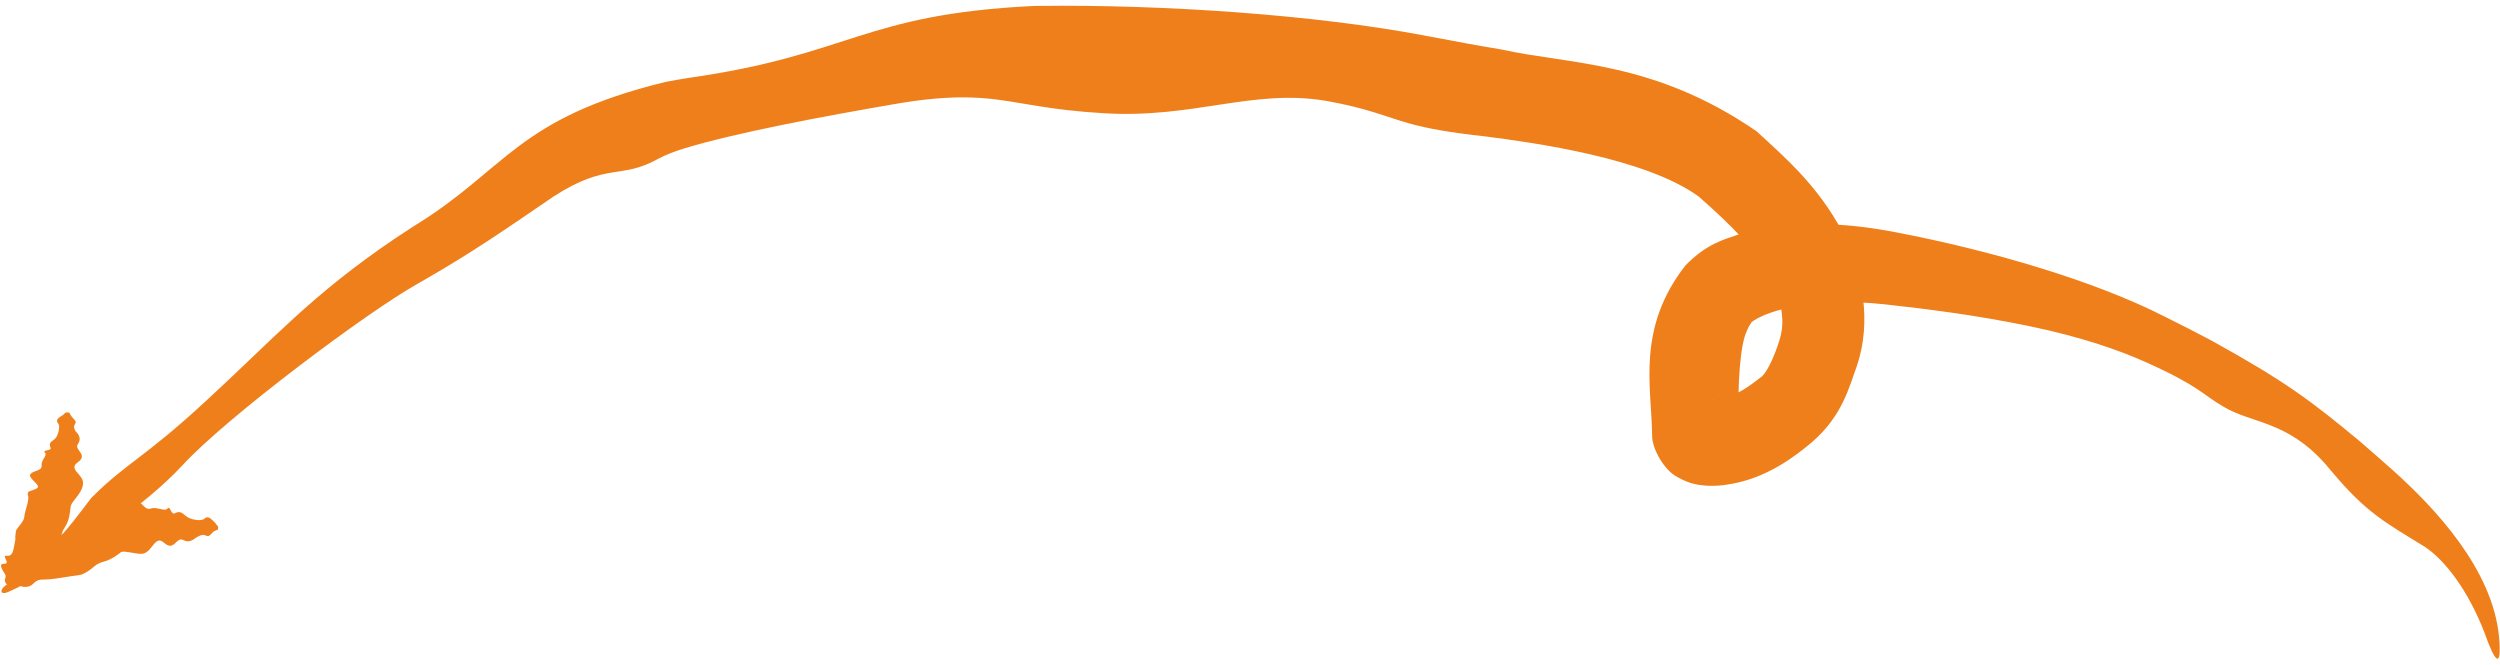 <?xml version="1.0" encoding="UTF-8"?> <svg xmlns="http://www.w3.org/2000/svg" width="372" height="99" viewBox="0 0 372 99" fill="none"><path d="M197.299 15.005C186.423 13.159 177.632 17.671 164.181 16.846C160.142 16.603 157.103 16.213 154.435 15.778C148.503 14.838 144.308 13.649 133.942 15.343C121.821 17.42 109.411 19.783 101.811 22.084C100.291 22.552 99.007 23.064 97.991 23.601C92.335 26.787 90.389 24.063 82.371 29.239C74.941 34.323 70.307 37.517 63.386 41.508C63.018 41.719 62.643 41.935 62.259 42.156C54.755 46.327 33.636 62.149 27.112 69.273C24.182 72.427 20.6 75.266 17.14 77.767L17.368 77.545C13.265 81.439 8.657 83.88 5.561 85.781C5.293 85.946 5.031 86.106 4.781 86.256C4.779 86.257 4.773 86.261 4.771 86.263C3.352 87.095 2.149 87.678 1.172 88.102C0.683 88.313 0.371 88.28 0.261 88.116C0.261 88.116 0.261 88.116 0.261 88.115C0.125 87.91 0.303 87.501 0.843 87.102C1.702 86.468 2.682 85.712 3.739 84.819C5.907 82.951 8.499 80.632 10.842 77.651C11.916 76.288 12.791 75.129 13.577 74.1C13.622 74.054 13.755 73.918 13.805 73.878C18.667 69.002 21.587 68.043 30.508 59.787C40.568 50.563 46.255 43.946 58.885 35.416C59.717 34.861 60.596 34.281 61.502 33.696C75.391 25.242 76.773 17.613 99.033 12.191C100.119 11.984 101.243 11.787 102.424 11.595C126.619 8.174 128.301 2.142 153.739 0.891C154.042 0.886 154.346 0.882 154.652 0.88C173.142 0.652 195.664 2.21 211.823 5.262C216.257 6.101 220.153 6.835 223.326 7.346C233.724 9.659 246.031 9.017 261.365 19.523C265.746 23.56 270.539 27.668 274.227 34.635C274.402 34.987 274.573 35.35 274.737 35.721C276.976 40.661 278.601 47.68 276.303 54.437C275.162 57.575 274.155 61.824 269.727 65.703C267.07 67.961 263.308 70.747 258.531 71.819C257.207 72.103 255.91 72.369 253.883 72.267C252.855 72.17 251.567 72.101 249.655 71.014C247.661 70.054 245.765 66.723 245.835 64.718C245.751 57.538 243.481 48.84 250.804 39.487C253.952 36.269 256.465 35.648 258.954 34.811C266.548 32.681 274.39 33.089 282.037 34.552C296.642 37.343 311.865 41.89 322.027 47.073C324.715 48.407 327.138 49.636 329.172 50.734C340.04 56.744 343.866 59.63 351.105 65.634C352.621 66.951 354.28 68.386 356.184 70.085C362.146 75.471 370.894 84.572 371.86 94.785C372.269 99.702 371.263 98.609 369.719 94.213C367.293 87.904 363.84 83.353 360.783 81.347C354.843 77.697 352.135 76.313 346.957 70.159C346.672 69.82 346.382 69.475 346.073 69.111C340.244 62.492 334.935 63.055 330.703 60.425C327.703 58.678 327.182 57.404 319.134 53.818C315.465 52.195 310.089 50.212 301.794 48.492C293.714 46.835 286.624 45.971 280.423 45.281C275.083 44.711 270.555 44.929 266.959 45.615C265.164 45.958 263.596 46.426 262.388 46.949C261.789 47.207 261.278 47.483 260.932 47.718C260.592 47.938 260.408 48.178 260.612 47.998C260.312 48.4 260.089 48.824 259.892 49.339C259.004 51.184 258.463 56.908 258.748 63.935C258.832 62.914 257.537 60.546 256.354 60.018C255.245 59.395 254.892 59.505 254.799 59.485C254.653 59.52 255.273 59.525 255.821 59.422C257.594 59.147 259.539 58.108 261.946 56.178C262.728 55.744 263.922 53.42 264.795 50.582C265.13 49.528 265.257 48.468 265.2 47.394C265.114 45.667 264.606 43.549 263.367 41.018C261.792 37.717 257.43 33.316 252.76 29.241C244.89 23.517 228.292 21.239 221.115 20.311C215.668 19.715 212.44 19.123 209.825 18.4C206.183 17.398 203.709 16.142 197.299 15.005Z" fill="#EF7F1A"></path><path d="M5.523 72.641C6.197 72.186 4.044 71.142 4.539 70.544C5.034 69.936 6.272 70.125 6.194 69.247C6.184 69.139 6.19 69.039 6.209 68.938C6.334 68.244 7.059 67.726 6.675 67.334C6.236 66.898 7.769 67.141 7.513 66.584C7.252 66.038 7.488 65.795 8.032 65.417C8.392 65.164 8.699 64.579 8.774 63.844C8.774 63.839 8.779 63.822 8.778 63.817C8.833 63.477 8.799 63.162 8.613 62.939C8.126 62.354 9.106 61.967 9.485 61.664C9.515 61.626 9.542 61.596 9.565 61.568C9.676 61.437 9.811 61.385 9.939 61.354C9.994 61.341 10.093 61.361 10.187 61.392C10.187 61.392 10.187 61.392 10.187 61.392C10.304 61.431 10.412 61.489 10.416 61.528C10.425 61.619 10.457 61.744 10.557 61.836C10.651 61.98 10.787 62.154 10.983 62.35C11.706 63.075 10.785 62.988 11.078 63.832C11.124 63.962 11.182 64.086 11.245 64.203L11.251 64.157C11.642 64.567 12.173 65.226 11.61 66.042C10.939 66.969 13.186 67.603 11.62 68.757C10.867 69.286 11.009 69.689 11.357 70.153C11.738 70.64 12.368 71.172 12.361 71.902C12.354 72.794 11.626 73.699 11.095 74.365C10.812 74.684 10.555 75.096 10.515 75.394C10.405 76.237 10.338 77.461 9.611 78.518C9.349 78.898 9.206 79.357 9.069 79.846C8.865 80.616 8.719 81.519 7.988 82.216C7.692 82.498 7.369 82.812 6.933 83.207C5.904 83.948 4.86 84.556 4.201 84.855C3.337 85.232 3.131 85.321 2.867 86.094C2.864 86.107 2.86 86.121 2.857 86.135C2.756 86.528 2.322 86.925 1.497 87.045C1.082 87.096 0.77 86.782 0.732 86.463C0.679 85.987 1.024 85.823 0.694 85.338C0.25 84.677 0.032 84.241 0.234 83.984C0.295 83.907 0.441 83.875 0.694 83.882C1.488 83.893 0.472 82.84 0.768 82.72C1.062 82.595 1.763 83.1 2.051 81.544C2.142 81.017 2.242 80.569 2.289 80.255C2.234 79.876 2.338 79.388 2.367 79.066C2.408 78.688 3.033 78.172 3.406 77.505C3.523 77.305 3.604 77.093 3.617 76.872C3.676 76.013 4.414 74.484 4.164 73.69C3.955 73.008 4.612 73.099 5.242 72.791C5.338 72.75 5.433 72.702 5.523 72.641Z" fill="#EF7F1A"></path><path d="M17.895 76.437C18.684 76.745 18.854 74.746 19.765 74.521C19.859 74.499 19.961 74.493 20.07 74.509C21.356 74.705 21.462 75.99 22.447 75.67C22.71 75.585 22.97 75.585 23.224 75.617C23.98 75.701 24.593 76.05 24.919 75.675C25.367 75.16 25.416 76.709 26.044 76.367C26.674 76.025 27.054 76.23 27.595 76.739C27.883 77.008 28.486 77.262 29.08 77.35C29.086 77.349 29.107 77.352 29.113 77.351C29.637 77.448 30.163 77.415 30.465 77.14C31.065 76.613 31.629 77.468 32.131 77.918L32.081 77.908C32.098 77.944 32.121 77.975 32.146 77.999C32.238 78.085 32.34 78.193 32.416 78.306C32.449 78.354 32.464 78.454 32.464 78.553C32.464 78.553 32.464 78.553 32.464 78.553C32.464 78.677 32.441 78.798 32.397 78.813C32.283 78.851 32.15 78.931 31.918 79.028C31.91 79.025 31.883 79.024 31.876 79.02C31.765 79.111 31.609 79.25 31.434 79.446C30.743 80.227 30.716 79.308 29.784 79.687C29.49 79.806 29.231 79.97 28.98 80.12L29.043 80.122C28.507 80.469 28.014 80.746 27.28 80.36C26.209 79.799 25.954 82.107 24.469 80.806C24.002 80.399 23.664 80.364 23.403 80.517C22.789 80.855 22.288 82.069 21.463 82.329C21.258 82.401 21.129 82.416 20.93 82.409C19.983 82.396 18.661 81.944 18.013 82.133C18.039 82.124 18.044 82.124 18.043 82.13C17.778 82.343 16.636 83.285 15.344 83.6C15.072 83.668 14.808 83.784 14.546 83.926C13.924 84.255 13.414 84.96 12.215 85.464C12.024 85.53 11.816 85.58 11.59 85.603C10.309 85.739 8.396 86.137 7.247 86.207C7.109 86.217 6.982 86.223 6.868 86.225C5.802 86.242 5.555 86.248 4.868 86.923C4.471 87.306 3.736 87.502 2.881 87.155C2.656 87.068 2.546 86.877 2.576 86.701C2.558 86.527 2.533 86.373 2.623 86.229C2.867 85.808 3.285 85.83 3.249 85.244C3.177 84.069 3.144 83.619 3.934 83.93C4.728 84.238 4.303 82.832 4.669 82.827C4.892 82.823 5.124 83.099 5.535 83.011C5.799 82.955 6.135 82.747 6.581 82.199C7.701 80.808 8.474 80.154 9.062 79.667C9.084 79.649 9.108 79.631 9.133 79.614C9.408 79.396 10.751 79.199 11.785 78.51C11.833 78.476 11.878 78.439 11.921 78.401C12.773 77.688 14.438 76.968 15.732 75.974C15.822 75.913 15.922 75.856 16.036 75.803C16.771 75.303 17.063 76.131 17.895 76.437Z" fill="#EF7F1A"></path></svg> 
